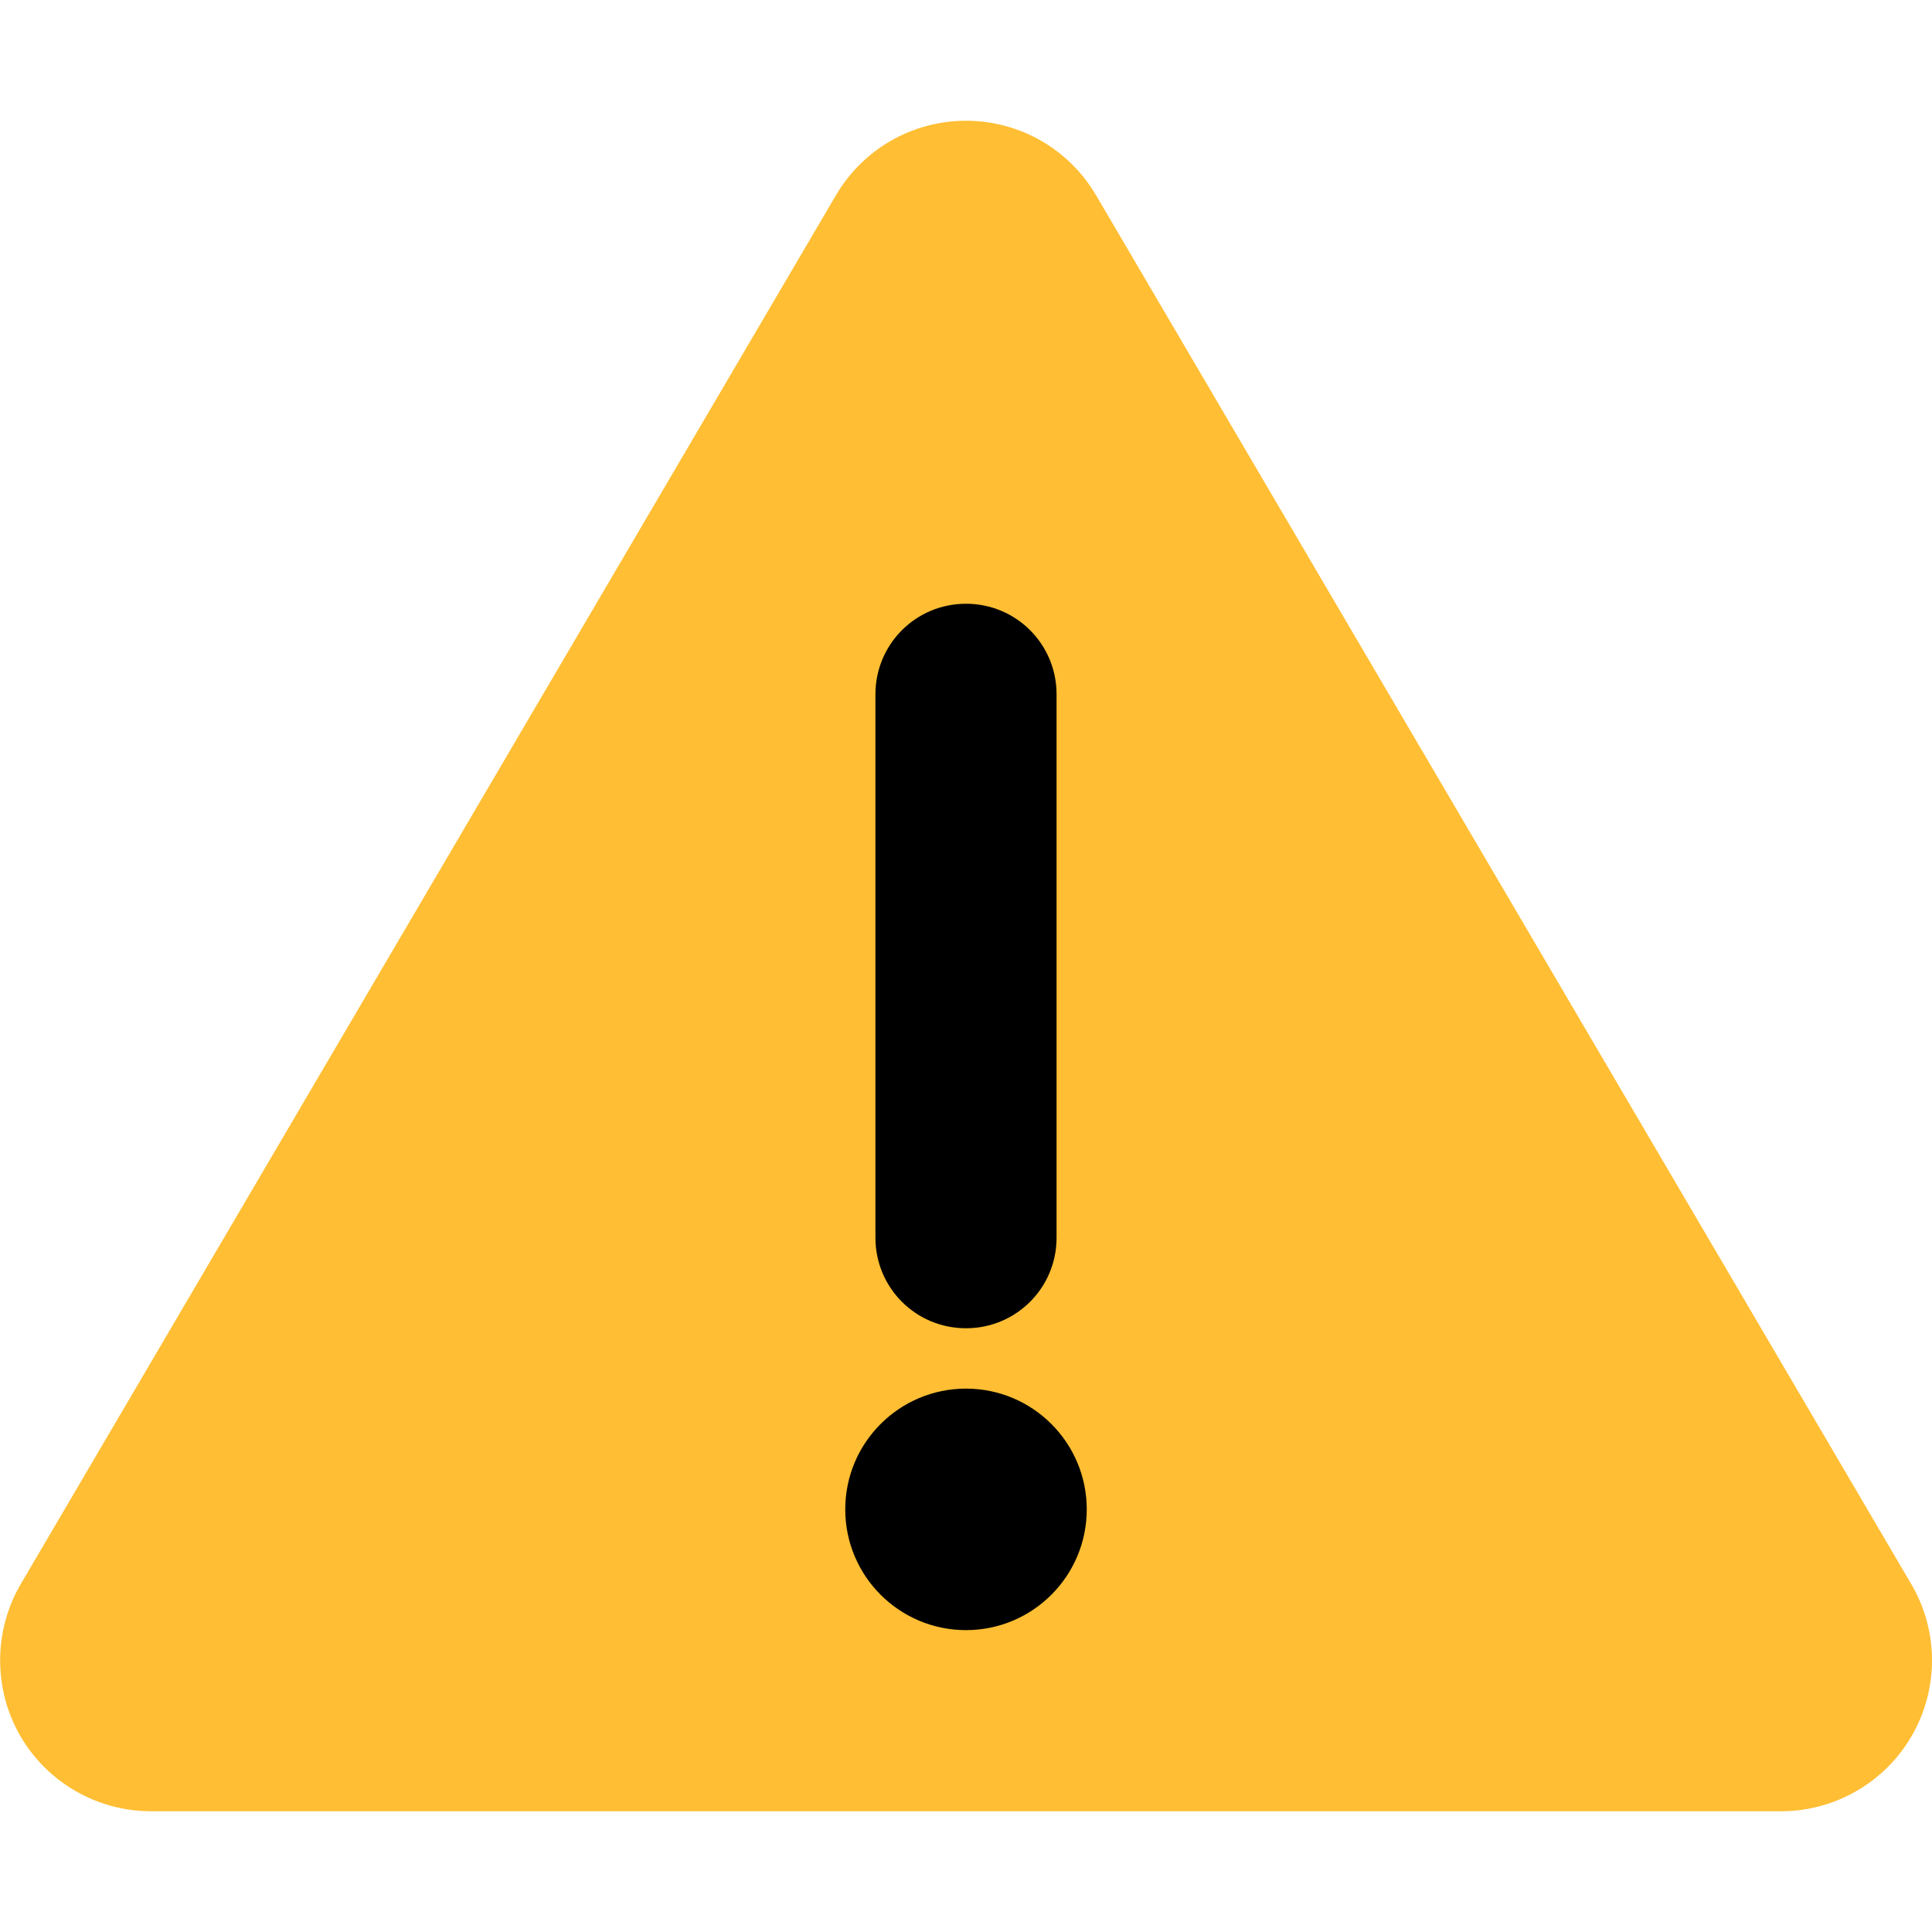 <svg xmlns="http://www.w3.org/2000/svg" viewBox="0 0 512 512">
  <path fill="#ffae00" opacity="0.8" d="M256 32c14.2 0 27.3 7.5 34.5 19.8l216 368c7.3 12.4 7.3 27.7 .2 40.1S486.3 480 472 480L40 480c-14.3 0-27.6-7.7-34.7-20.1s-7-27.8 .2-40.1l216-368C228.7 39.5 241.8 32 256 32z"/>
  <path fill="#000000" opacity="1" d="M256 160c-13.3 0-24 10.7-24 24v144c0 13.3 10.7 24 24 24s24-10.7 24-24V184c0-13.3-10.7-24-24-24z"/>
  <circle fill="#000000" opacity="1" cx="256" cy="400" r="32"/>
</svg>
